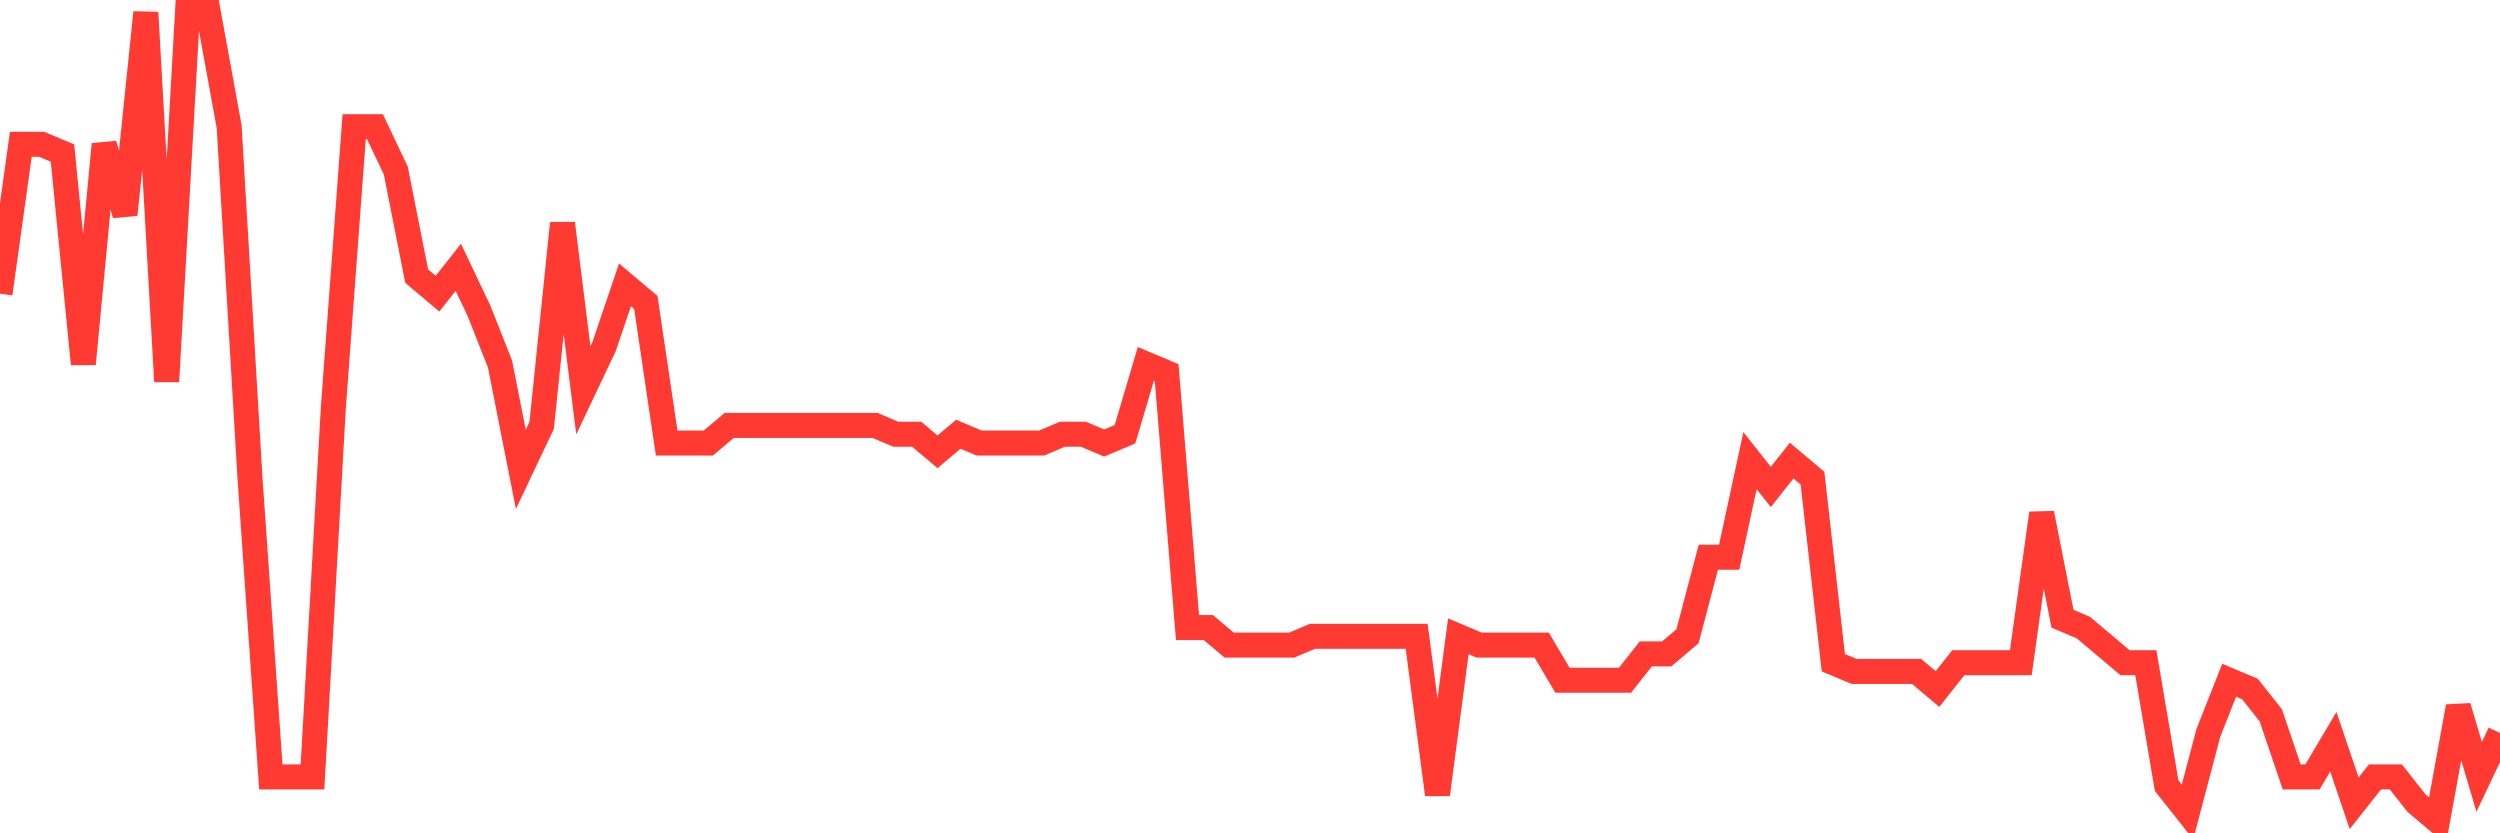 <svg
  xmlns="http://www.w3.org/2000/svg"
  xmlns:xlink="http://www.w3.org/1999/xlink"
  width="120"
  height="40"
  viewBox="0 0 120 40"
  preserveAspectRatio="none"
>
  <polyline
    points="0,14.096 1,6.926 2,6.926 3,7.348 4,17.47 5,6.926 6,10.3 7,0.6 8,18.313 9,0.6 10,0.6 11,6.083 12,22.952 13,37.291 14,37.291 15,37.291 16,19.578 17,6.083 18,6.083 19,8.191 20,13.252 21,14.096 22,12.83 23,14.939 24,17.47 25,22.53 26,20.422 27,10.722 28,18.735 29,16.626 30,13.674 31,14.517 32,21.265 33,21.265 34,21.265 35,20.422 36,20.422 37,20.422 38,20.422 39,20.422 40,20.422 41,20.422 42,20.422 43,20.843 44,20.843 45,21.687 46,20.843 47,21.265 48,21.265 49,21.265 50,21.265 51,20.843 52,20.843 53,21.265 54,20.843 55,17.47 56,17.891 57,30.122 58,30.122 59,30.965 60,30.965 61,30.965 62,30.965 63,30.543 64,30.543 65,30.543 66,30.543 67,30.543 68,30.543 69,38.135 70,30.543 71,30.965 72,30.965 73,30.965 74,30.965 75,32.652 76,32.652 77,32.652 78,32.652 79,31.387 80,31.387 81,30.543 82,26.748 83,26.748 84,22.109 85,23.374 86,22.109 87,22.952 88,31.809 89,32.23 90,32.23 91,32.23 92,32.23 93,33.074 94,31.809 95,31.809 96,31.809 97,31.809 98,24.639 99,29.7 100,30.122 101,30.965 102,31.809 103,31.809 104,37.713 105,38.978 106,35.183 107,32.652 108,33.074 109,34.339 110,37.291 111,37.291 112,35.604 113,38.557 114,37.291 115,37.291 116,38.557 117,39.4 118,33.917 119,37.291 120,35.183"
    fill="none"
    stroke="#ff3a33"
    stroke-width="1.2"
  >
  </polyline>
</svg>